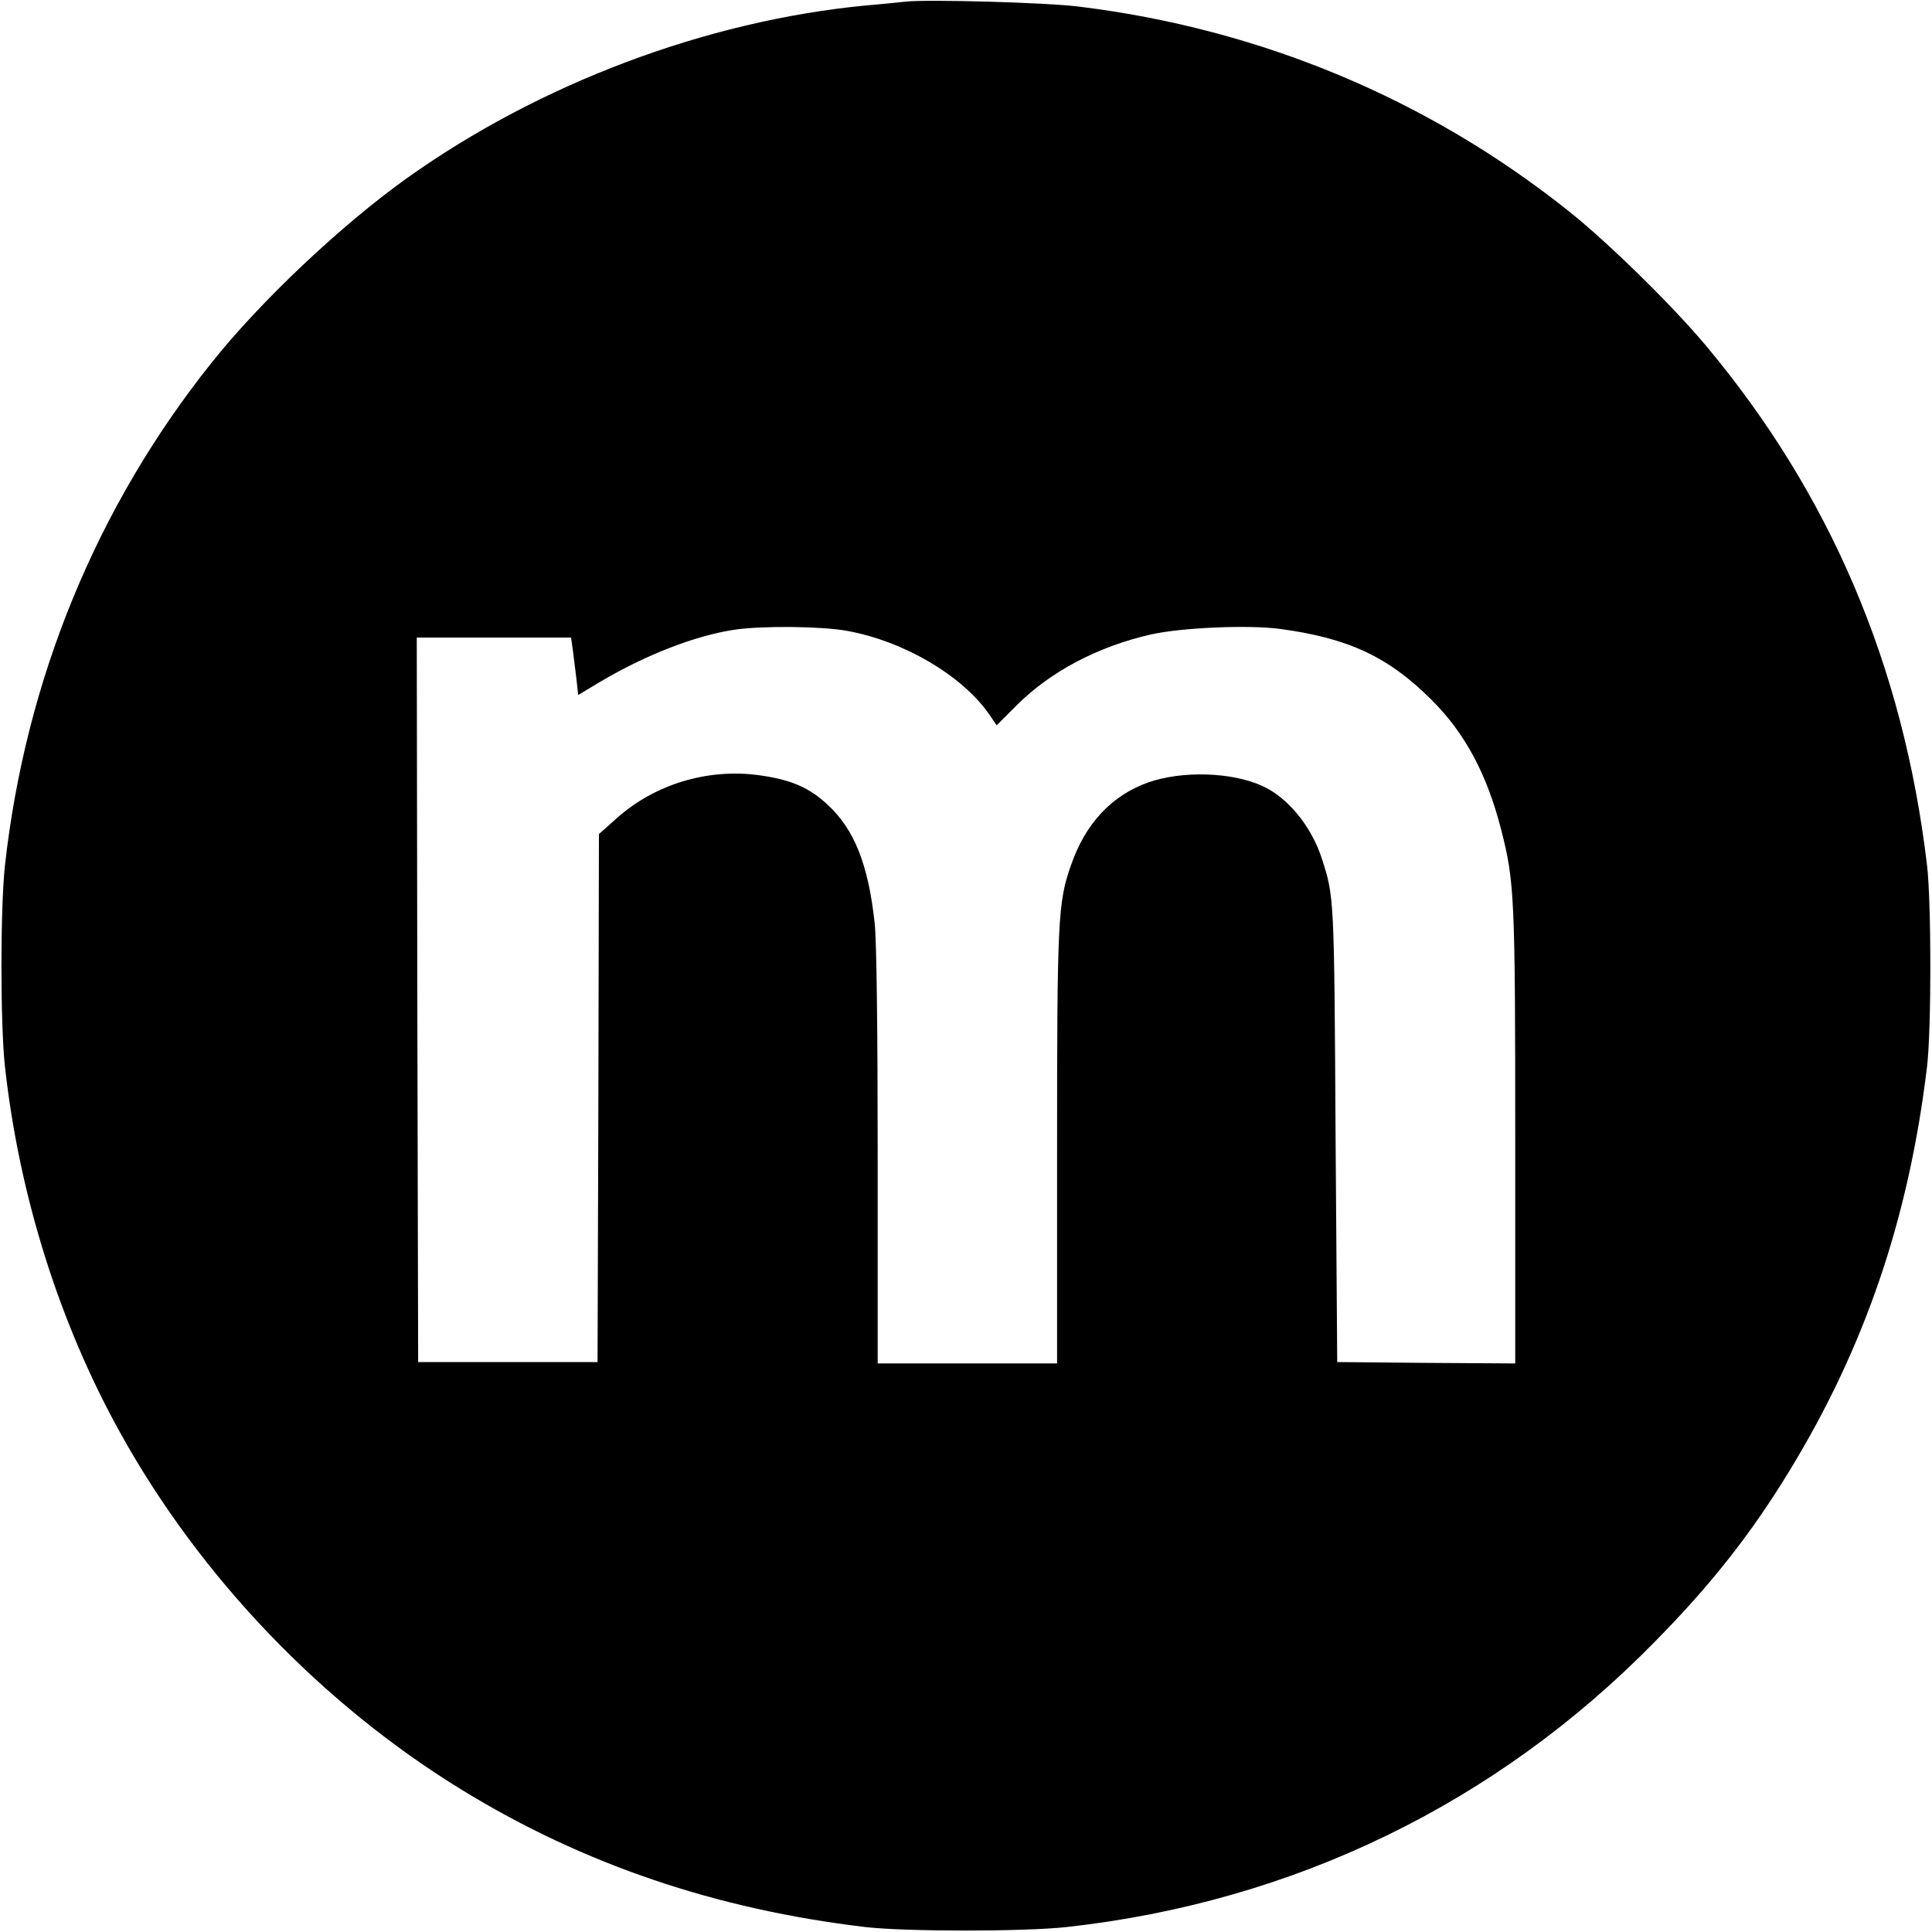 <?xml version="1.0" standalone="no"?>
<!DOCTYPE svg PUBLIC "-//W3C//DTD SVG 20010904//EN"
 "http://www.w3.org/TR/2001/REC-SVG-20010904/DTD/svg10.dtd">
<svg version="1.0" xmlns="http://www.w3.org/2000/svg"
 width="700pt" height="700pt" viewBox="0 0 700 700"
 preserveAspectRatio="xMidYMid meet">
<g transform="translate(0,700) scale(0.1,-0.1)"
fill="#000000" stroke="none">
<path d="M3280 6994 c-19 -2 -84 -9 -145 -14 -578 -56 -1180 -283 -1660 -625
-237 -169 -531 -446 -709 -670 -416 -521 -673 -1147 -748 -1820 -17 -155 -17
-575 0 -730 52 -469 198 -931 418 -1327 290 -523 731 -983 1239 -1294 439
-269 920 -432 1460 -496 145 -17 576 -17 730 0 822 91 1556 447 2131 1034 203
206 348 390 487 618 274 449 433 916 499 1465 16 136 16 592 0 730 -86 725
-352 1347 -803 1885 -122 145 -351 370 -494 484 -510 407 -1117 661 -1775 742
-117 15 -553 27 -630 18z m-215 -2279 c206 -36 420 -161 519 -303 l27 -40 72
72 c123 123 294 213 486 257 110 25 355 36 471 20 245 -33 391 -101 546 -256
122 -121 202 -270 254 -475 47 -184 50 -243 50 -1113 l0 -817 -322 2 -323 3
-6 825 c-5 866 -5 860 -50 1000 -38 117 -124 222 -217 263 -110 50 -290 55
-412 12 -132 -47 -228 -149 -280 -301 -47 -133 -50 -199 -50 -1026 l0 -778
-325 0 -325 0 0 750 c0 465 -4 787 -11 846 -23 212 -74 339 -169 427 -68 64
-134 92 -248 108 -187 26 -380 -32 -519 -157 l-63 -56 -2 -956 -3 -957 -325 0
-325 0 -3 1313 -2 1312 279 0 280 0 6 -42 c3 -24 9 -71 13 -104 l7 -62 75 45
c168 100 350 171 495 192 100 14 306 12 400 -4z"/>
</g>
</svg>
